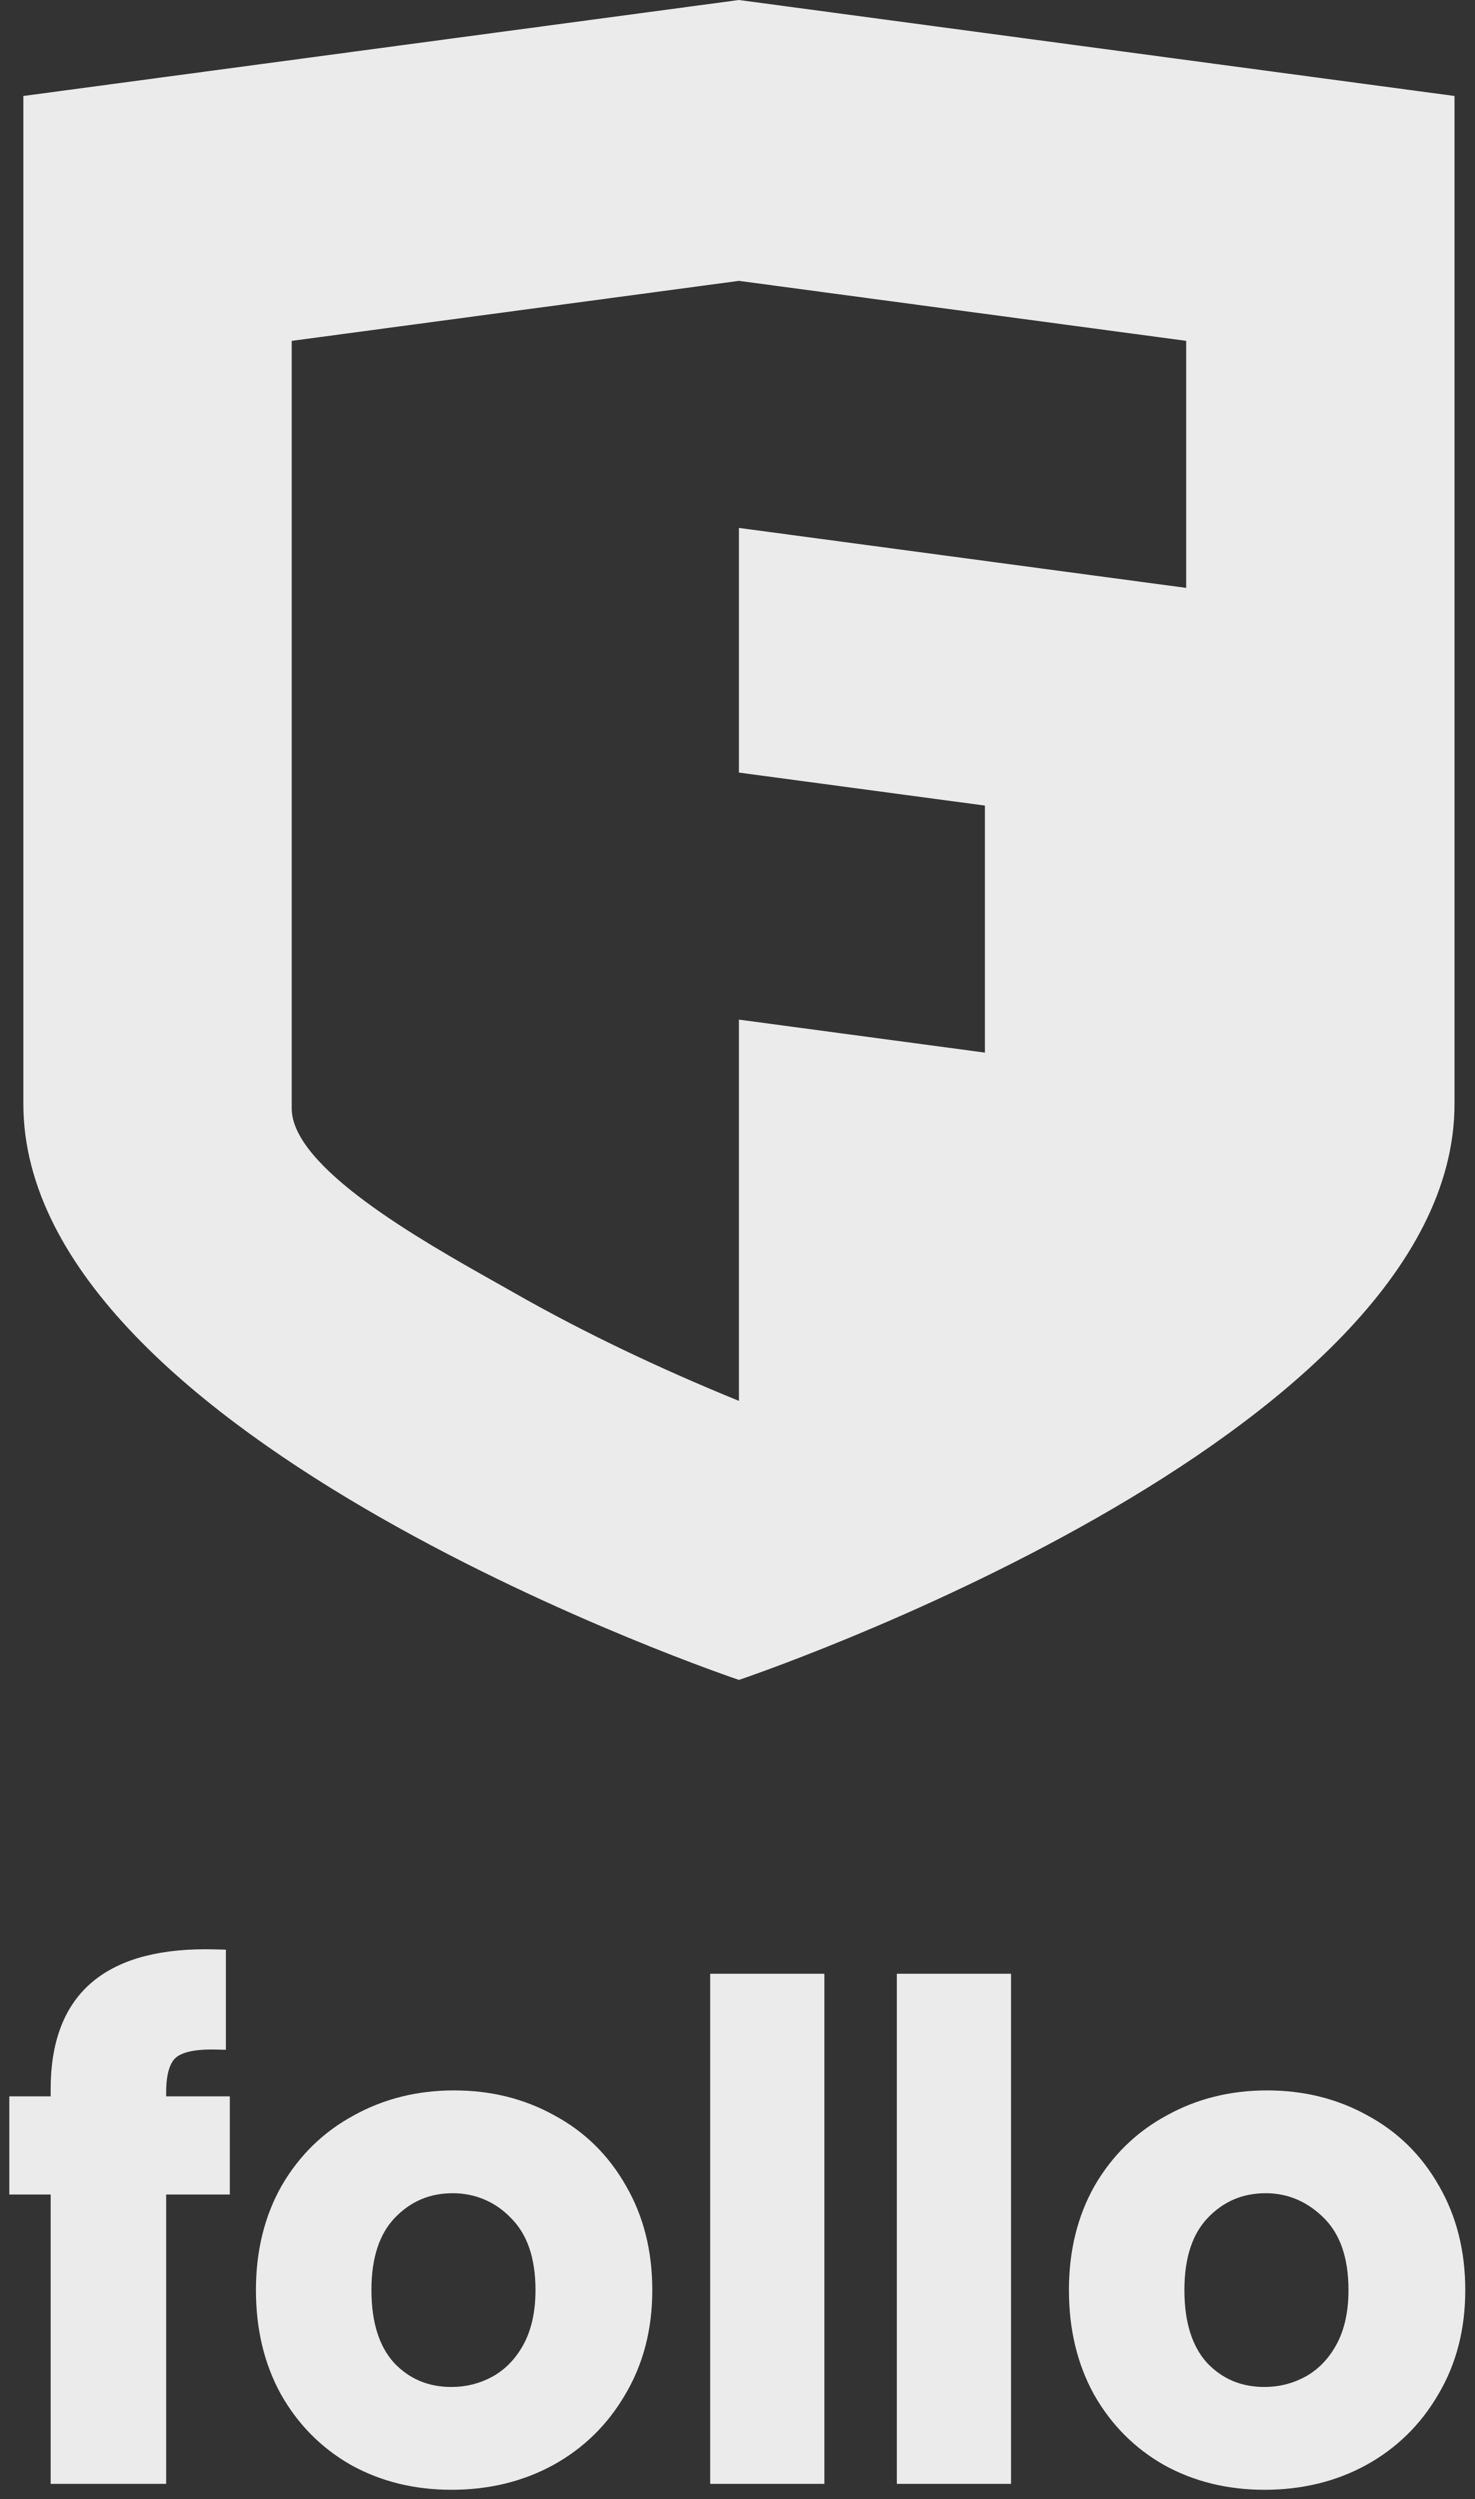 <svg width="72" height="122" viewBox="0 0 72 122" fill="none" xmlns="http://www.w3.org/2000/svg">
<rect x="0" y="0" width="72" height="122" fill="#333333" stroke="none"/>
<g opacity="0.9">
<path d="M2.473 101.986V102.339H0.455V107.133H2.473V121.258H8.111V107.133H11.218V102.339H8.111V102.146C8.111 101.184 8.32 100.688 8.571 100.462C8.836 100.222 9.41 100.034 10.471 100.055L11.026 100.066V95.179L10.495 95.165C7.935 95.099 5.911 95.588 4.528 96.738C3.124 97.905 2.473 99.696 2.473 101.986Z" fill="white"/>
<path fill-rule="evenodd" clip-rule="evenodd" d="M17.159 120.351L17.162 120.352L17.165 120.354C18.619 121.153 20.248 121.547 22.039 121.547C23.85 121.547 25.499 121.153 26.974 120.355L26.975 120.355L26.976 120.354C28.472 119.535 29.654 118.382 30.515 116.903C31.404 115.414 31.841 113.707 31.841 111.798C31.841 109.892 31.416 108.187 30.551 106.699C29.711 105.219 28.55 104.074 27.073 103.275C25.599 102.455 23.959 102.05 22.167 102.05C20.375 102.05 18.735 102.455 17.261 103.275C15.785 104.074 14.613 105.218 13.753 106.696L13.751 106.699L13.75 106.702C12.907 108.189 12.493 109.893 12.493 111.798C12.493 113.701 12.895 115.403 13.714 116.889L13.716 116.892L13.718 116.895C14.556 118.374 15.705 119.529 17.159 120.351ZM22.103 107.069C20.969 107.069 20.034 107.47 19.262 108.282C18.535 109.049 18.131 110.193 18.131 111.798C18.131 113.403 18.524 114.561 19.235 115.351C19.981 116.136 20.903 116.528 22.039 116.528C22.759 116.528 23.427 116.358 24.05 116.017C24.677 115.664 25.182 115.143 25.564 114.434C25.938 113.738 26.139 112.867 26.139 111.798C26.139 110.199 25.718 109.06 24.953 108.292L24.949 108.287C24.194 107.493 23.195 107.069 22.103 107.069Z" fill="white"/>
<path fill-rule="evenodd" clip-rule="evenodd" d="M40.241 96.355V121.258H34.667V96.355H40.241Z" fill="white"/>
<path fill-rule="evenodd" clip-rule="evenodd" d="M49.352 96.355V121.258H43.778V96.355H49.352Z" fill="white"/>
<path fill-rule="evenodd" clip-rule="evenodd" d="M56.844 120.351L56.847 120.352L56.849 120.354C58.304 121.153 59.933 121.547 61.723 121.547C63.534 121.547 65.183 121.153 66.658 120.355L66.66 120.355L66.661 120.354C68.156 119.535 69.339 118.382 70.2 116.903C71.089 115.415 71.525 113.707 71.525 111.798C71.525 109.892 71.1 108.187 70.235 106.699C69.396 105.219 68.234 104.074 66.757 103.275C65.283 102.455 63.644 102.05 61.852 102.05C60.059 102.05 58.42 102.455 56.946 103.275C55.469 104.074 54.298 105.218 53.437 106.696L53.436 106.699L53.434 106.702C52.591 108.189 52.178 109.893 52.178 111.798C52.178 113.701 52.58 115.403 53.399 116.889L53.401 116.892L53.402 116.895C54.24 118.374 55.389 119.529 56.844 120.351ZM58.947 108.282C59.718 107.47 60.654 107.069 61.788 107.069C62.902 107.069 63.856 107.507 64.638 108.292C65.402 109.06 65.824 110.199 65.824 111.798C65.824 112.867 65.623 113.738 65.249 114.434C64.867 115.143 64.362 115.664 63.735 116.017C63.111 116.358 62.444 116.528 61.723 116.528C60.588 116.528 59.666 116.136 58.919 115.351C58.208 114.561 57.815 113.403 57.815 111.798C57.815 110.193 58.219 109.049 58.947 108.282Z" fill="white"/>
<path fill-rule="evenodd" clip-rule="evenodd" d="M36.07 0L1.14 4.686V53.892C1.14 70.294 36.07 82.01 36.07 82.01C36.07 82.01 71 70.294 71 53.892V4.686L36.07 0ZM36.07 13.711L57.902 16.64V28.7L36.07 25.772V37.716L48.077 39.327V51.387L36.07 49.776V68.389C32.304 66.852 28.608 65.115 25.072 63.098C24.9 63.001 24.718 62.898 24.528 62.79L24.201 62.606L24.201 62.606C20.516 60.529 14.239 56.989 14.239 54.107V16.641L36.07 13.711Z" fill="white"/>
</g>
</svg>
